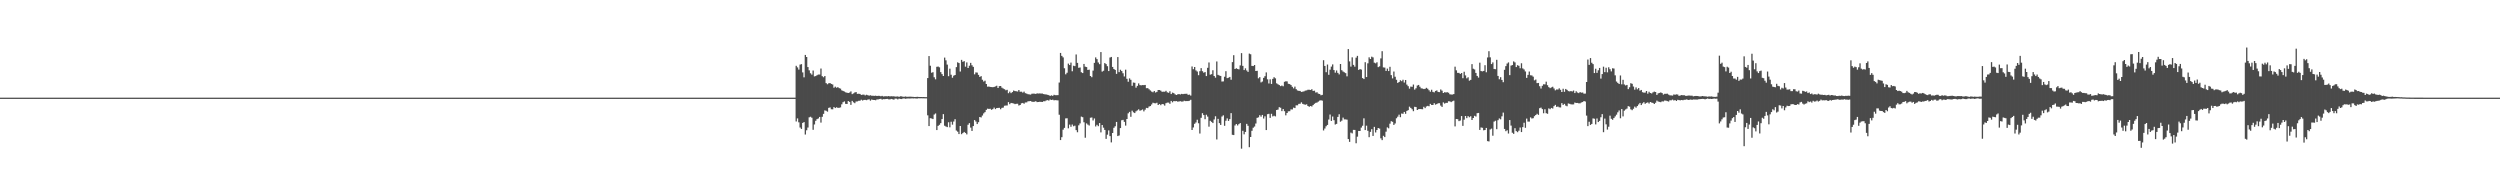 <?xml version="1.0" encoding="UTF-8"?>
<svg xmlns="http://www.w3.org/2000/svg" width="1920" height="150">
  <path d="M0 75.000h1v1.000H0zM1 75.000h1v1.000H1zM2 75.000h1v1.000H2zM3 74.999h1v1.000H3zM4 74.999h1v1.000H4zM5 74.999h1v1.000H5zM6 74.999h1v1.000H6zM7 74.999h1v1.000H7zM8 74.999h1v1.000H8zM9 74.999h1v1.000H9zM10 74.999h1v1.000H10zM11 74.999h1v1.000H11zM12 74.999h1v1.000H12zM13 74.999h1v1.000H13zM14 74.999h1v1.000H14zM15 74.999h1v1.000H15zM16 74.999h1v1.000H16zM17 74.999h1v1.000H17zM18 74.999h1v1.000H18zM19 74.999h1v1.000H19zM20 74.999h1v1.000H20zM21 74.999h1v1.000H21zM22 74.999h1v1.000H22zM23 74.999h1v1.000H23zM24 74.999h1v1.000H24zM25 74.999h1v1.000H25zM26 74.999h1v1.000H26zM27 74.999h1v1.000H27zM28 74.999h1v1.000H28zM29 74.999h1v1.000H29zM30 74.999h1v1.000H30zM31 74.999h1v1.000H31zM32 74.999h1v1.000H32zM33 74.999h1v1.000H33zM34 74.999h1v1.000H34zM35 74.999h1v1.000H35zM36 75.000h1v1.000H36zM37 75.000h1v1.000H37zM38 75.000h1v1.000H38zM39 74.999h1v1.000H39zM40 74.999h1v1.000H40zM41 74.999h1v1.000H41zM42 74.999h1v1.000H42zM43 74.999h1v1.000H43zM44 75.000h1v1.000H44zM45 75.000h1v1.000H45zM46 75.000h1v1.000H46zM47 75.000h1v1.000H47zM48 74.999h1v1.000H48zM49 75.000h1v1.000H49zM50 75.000h1v1.000H50zM51 74.999h1v1.000H51zM52 74.999h1v1.000H52zM53 75.000h1v1.000H53zM54 75.000h1v1.000H54zM55 74.999h1v1.000H55zM56 75.000h1v1.000H56zM57 75.000h1v1.000H57zM58 74.999h1v1.000H58zM59 75.000h1v1.000H59zM60 75.000h1v1.000H60zM61 75.000h1v1.000H61zM62 75.000h1v1.000H62zM63 75.000h1v1.000H63zM64 75.000h1v1.000H64zM65 75.000h1v1.000H65zM66 75.000h1v1.000H66zM67 75.000h1v1.000H67zM68 75.000h1v1.000H68zM69 75.000h1v1.000H69zM70 75.000h1v1.000H70zM71 75.000h1v1.000H71zM72 75.000h1v1.000H72zM73 75.000h1v1.000H73zM74 75.000h1v1.000H74zM75 75.000h1v1.000H75zM76 75.000h1v1.000H76zM77 75.000h1v1.000H77zM78 75.000h1v1.000H78zM79 75.000h1v1.000H79zM80 75.000h1v1.000H80zM81 75.000h1v1.000H81zM82 75.000h1v1.000H82zM83 75.000h1v1.000H83zM84 75.000h1v1.000H84zM85 75.000h1v1.000H85zM86 75.000h1v1.000H86zM87 75.000h1v1.000H87zM88 75.000h1v1.000H88zM89 75.000h1v1.000H89zM90 75.000h1v1.000H90zM91 75.000h1v1.000H91zM92 75.000h1v1.000H92zM93 75.000h1v1.000H93zM94 75.000h1v1.000H94zM95 75.000h1v1.000H95zM96 75.000h1v1.000H96zM97 75.000h1v1.000H97zM98 75.000h1v1.000H98zM99 75.000h1v1.000H99zM100 75.000h1v1.000H100zM101 75.000h1v1.000H101zM102 75.000h1v1.000H102zM103 75.000h1v1.000H103zM104 75.000h1v1.000H104zM105 75.000h1v1.000H105zM106 75.000h1v1.000H106zM107 75.000h1v1.000H107zM108 75.000h1v1.000H108zM109 75.000h1v1.000H109zM110 75.000h1v1.000H110zM111 75.000h1v1.000H111zM112 75.000h1v1.000H112zM113 75.000h1v1.000H113zM114 75.000h1v1.000H114zM115 75.000h1v1.000H115zM116 75.000h1v1.000H116zM117 75.000h1v1.000H117zM118 75.000h1v1.000H118zM119 75.000h1v1.000H119zM120 75.000h1v1.000H120zM121 75.000h1v1.000H121zM122 75.000h1v1.000H122zM123 75.000h1v1.000H123zM124 75.000h1v1.000H124zM125 75.000h1v1.000H125zM126 75.000h1v1.000H126zM127 75.000h1v1.000H127zM128 75.000h1v1.000H128zM129 75.000h1v1.000H129zM130 75.000h1v1.000H130zM131 75.000h1v1.000H131zM132 75.000h1v1.000H132zM133 75.000h1v1.000H133zM134 75.000h1v1.000H134zM135 75.000h1v1.000H135zM136 75.000h1v1.000H136zM137 75.000h1v1.000H137zM138 75.000h1v1.000H138zM139 75.000h1v1.000H139zM140 75.000h1v1.000H140zM141 75.000h1v1.000H141zM142 75.000h1v1.000H142zM143 75.000h1v1.000H143zM144 75.000h1v1.000H144zM145 75.000h1v1.000H145zM146 75.000h1v1.000H146zM147 75.000h1v1.000H147zM148 75.000h1v1.000H148zM149 75.000h1v1.000H149zM150 75.000h1v1.000H150zM151 75.000h1v1.000H151zM152 75.000h1v1.000H152zM153 75.000h1v1.000H153zM154 75.000h1v1.000H154zM155 75.000h1v1.000H155zM156 75.000h1v1.000H156zM157 75.000h1v1.000H157zM158 75.000h1v1.000H158zM159 75.000h1v1.000H159zM160 75.000h1v1.000H160zM161 75.000h1v1.000H161zM162 75.000h1v1.000H162zM163 75.000h1v1.000H163zM164 75.000h1v1.000H164zM165 75.000h1v1.000H165zM166 75.000h1v1.000H166zM167 75.000h1v1.000H167zM168 75.000h1v1.000H168zM169 75.000h1v1.000H169zM170 75.000h1v1.000H170zM171 75.000h1v1.000H171zM172 75.000h1v1.000H172zM173 75.000h1v1.000H173zM174 75.000h1v1.000H174zM175 75.000h1v1.000H175zM176 75.000h1v1.000H176zM177 75.000h1v1.000H177zM178 75.000h1v1.000H178zM179 75.000h1v1.000H179zM180 75.000h1v1.000H180zM181 75.000h1v1.000H181zM182 75.000h1v1.000H182zM183 75.000h1v1.000H183zM184 75.000h1v1.000H184zM185 75.000h1v1.000H185zM186 75.000h1v1.000H186zM187 75.000h1v1.000H187zM188 75.000h1v1.000H188zM189 75.000h1v1.000H189zM190 75.000h1v1.000H190zM191 75.000h1v1.000H191zM192 75.000h1v1.000H192zM193 75.000h1v1.000H193zM194 75.000h1v1.000H194zM195 75.000h1v1.000H195zM196 75.000h1v1.000H196zM197 75.000h1v1.000H197zM198 75.000h1v1.000H198zM199 75.000h1v1.000H199zM200 75.000h1v1.000H200zM201 75.000h1v1.000H201zM202 75.000h1v1.000H202zM203 75.000h1v1.000H203zM204 75.000h1v1.000H204zM205 75.000h1v1.000H205zM206 75.000h1v1.000H206zM207 75.000h1v1.000H207zM208 75.000h1v1.000H208zM209 75.000h1v1.000H209zM210 75.000h1v1.000H210zM211 75.000h1v1.000H211zM212 75.000h1v1.000H212zM213 75.000h1v1.000H213zM214 75.000h1v1.000H214zM215 75.000h1v1.000H215zM216 75.000h1v1.000H216zM217 75.000h1v1.000H217zM218 75.000h1v1.000H218zM219 75.000h1v1.000H219zM220 75.000h1v1.000H220zM221 75.000h1v1.000H221zM222 75.000h1v1.000H222zM223 75.000h1v1.000H223zM224 75.000h1v1.000H224zM225 75.000h1v1.000H225zM226 75.000h1v1.000H226zM227 75.000h1v1.000H227zM228 75.000h1v1.000H228zM229 75.000h1v1.000H229zM230 75.000h1v1.000H230zM231 75.000h1v1.000H231zM232 75.000h1v1.000H232zM233 75.000h1v1.000H233zM234 75.000h1v1.000H234zM235 75.000h1v1.000H235zM236 75.000h1v1.000H236zM237 75.000h1v1.000H237zM238 75.000h1v1.000H238zM239 75.000h1v1.000H239zM240 75.000h1v1.000H240zM241 75.000h1v1.000H241zM242 75.000h1v1.000H242zM243 75.000h1v1.000H243zM244 75.000h1v1.000H244zM245 75.000h1v1.000H245zM246 75.000h1v1.000H246zM247 75.000h1v1.000H247zM248 75.000h1v1.000H248zM249 75.000h1v1.000H249zM250 75.000h1v1.000H250zM251 75.000h1v1.000H251zM252 75.000h1v1.000H252zM253 75.000h1v1.000H253zM254 75.000h1v1.000H254zM255 75.000h1v1.000H255zM256 75.000h1v1.000H256zM257 75.000h1v1.000H257zM258 75.000h1v1.000H258zM259 75.000h1v1.000H259zM260 75.000h1v1.000H260zM261 75.000h1v1.000H261zM262 75.000h1v1.000H262zM263 75.000h1v1.000H263zM264 75.000h1v1.000H264zM265 75.000h1v1.000H265zM266 75.000h1v1.000H266zM267 75.000h1v1.000H267zM268 75.000h1v1.000H268zM269 75.000h1v1.000H269zM270 75.000h1v1.000H270zM271 75.000h1v1.000H271zM272 75.000h1v1.000H272zM273 75.000h1v1.000H273zM274 75.000h1v1.000H274zM275 75.000h1v1.000H275zM276 75.000h1v1.000H276zM277 75.000h1v1.000H277zM278 75.000h1v1.000H278zM279 75.000h1v1.000H279zM280 75.000h1v1.000H280zM281 75.000h1v1.000H281zM282 75.000h1v1.000H282zM283 75.000h1v1.000H283zM284 75.000h1v1.000H284zM285 75.000h1v1.000H285zM286 75.000h1v1.000H286zM287 75.000h1v1.000H287zM288 75.000h1v1.000H288zM289 75.000h1v1.000H289zM290 75.000h1v1.000H290zM291 75.000h1v1.000H291zM292 75.000h1v1.000H292zM293 75.000h1v1.000H293zM294 75.000h1v1.000H294zM295 75.000h1v1.000H295zM296 75.000h1v1.000H296zM297 75.000h1v1.000H297zM298 75.000h1v1.000H298zM299 75.000h1v1.000H299zM300 75.000h1v1.000H300zM301 75.000h1v1.000H301zM302 75.000h1v1.000H302zM303 75.000h1v1.000H303zM304 75.000h1v1.000H304zM305 75.000h1v1.000H305zM306 75.000h1v1.000H306zM307 75.000h1v1.000H307zM308 75.000h1v1.000H308zM309 75.000h1v1.000H309zM310 75.000h1v1.000H310zM311 75.000h1v1.000H311zM312 75.000h1v1.000H312zM313 75.000h1v1.000H313zM314 75.000h1v1.000H314zM315 75.000h1v1.000H315zM316 75.000h1v1.000H316zM317 75.000h1v1.000H317zM318 75.000h1v1.000H318zM319 75.000h1v1.000H319zM320 75.000h1v1.000H320zM321 75.000h1v1.000H321zM322 75.000h1v1.000H322zM323 75.000h1v1.000H323zM324 75.000h1v1.000H324zM325 75.000h1v1.000H325zM326 75.000h1v1.000H326zM327 75.000h1v1.000H327zM328 75.000h1v1.000H328zM329 75.000h1v1.000H329zM330 75.000h1v1.000H330zM331 75.000h1v1.000H331zM332 75.000h1v1.000H332zM333 75.000h1v1.000H333zM334 75.000h1v1.000H334zM335 75.000h1v1.000H335zM336 75.000h1v1.000H336zM337 75.000h1v1.000H337zM338 75.000h1v1.000H338zM339 75.000h1v1.000H339zM340 75.000h1v1.000H340zM341 75.000h1v1.000H341zM342 75.000h1v1.000H342zM343 75.000h1v1.000H343zM344 75.000h1v1.000H344zM345 75.000h1v1.000H345zM346 75.000h1v1.000H346zM347 75.000h1v1.000H347zM348 75.000h1v1.000H348zM349 75.000h1v1.000H349zM350 75.000h1v1.000H350zM351 75.000h1v1.000H351zM352 75.000h1v1.000H352zM353 75.000h1v1.000H353zM354 75.000h1v1.000H354zM355 75.000h1v1.000H355zM356 75.000h1v1.000H356zM357 75.000h1v1.000H357zM358 75.000h1v1.000H358zM359 75.000h1v1.000H359zM360 75.000h1v1.000H360zM361 75.000h1v1.000H361zM362 75.000h1v1.000H362zM363 75.000h1v1.000H363zM364 75.000h1v1.000H364zM365 75.000h1v1.000H365zM366 75.000h1v1.000H366zM367 75.000h1v1.000H367zM368 75.000h1v1.000H368zM369 75.000h1v1.000H369zM370 75.000h1v1.000H370zM371 75.000h1v1.000H371zM372 75.000h1v1.000H372zM373 75.000h1v1.000H373zM374 75.000h1v1.000H374zM375 75.000h1v1.000H375zM376 75.000h1v1.000H376zM377 75.000h1v1.000H377zM378 75.000h1v1.000H378zM379 75.000h1v1.000H379zM380 75.000h1v1.000H380zM381 75.000h1v1.000H381zM382 75.000h1v1.000H382zM383 75.000h1v1.000H383zM384 75.000h1v1.000H384zM385 75.000h1v1.000H385zM386 75.000h1v1.000H386zM387 75.000h1v1.000H387zM388 75.000h1v1.000H388zM389 75.000h1v1.000H389zM390 75.000h1v1.000H390zM391 75.000h1v1.000H391zM392 75.000h1v1.000H392zM393 75.000h1v1.000H393zM394 75.000h1v1.000H394zM395 75.000h1v1.000H395zM396 75.000h1v1.000H396zM397 75.000h1v1.000H397zM398 75.000h1v1.000H398zM399 75.000h1v1.000H399zM400 75.000h1v1.000H400zM401 75.000h1v1.000H401zM402 75.000h1v1.000H402zM403 75.000h1v1.000H403zM404 75.000h1v1.000H404zM405 75.000h1v1.000H405zM406 75.000h1v1.000H406zM407 75.000h1v1.000H407zM408 75.000h1v1.000H408zM409 75.000h1v1.000H409zM410 75.000h1v1.000H410zM411 75.000h1v1.000H411zM412 75.000h1v1.000H412zM413 75.000h1v1.000H413zM414 75.000h1v1.000H414zM415 75.000h1v1.000H415zM416 75.000h1v1.000H416zM417 75.000h1v1.000H417zM418 75.000h1v1.000H418zM419 75.000h1v1.000H419zM420 75.000h1v1.000H420zM421 75.000h1v1.000H421zM422 75.000h1v1.000H422zM423 75.000h1v1.000H423zM424 75.000h1v1.000H424zM425 75.000h1v1.000H425zM426 75.000h1v1.000H426zM427 75.000h1v1.000H427zM428 75.000h1v1.000H428zM429 75.000h1v1.000H429zM430 75.000h1v1.000H430zM431 75.000h1v1.000H431zM432 75.000h1v1.000H432zM433 75.000h1v1.000H433zM434 75.000h1v1.000H434zM435 75.000h1v1.000H435zM436 75.000h1v1.000H436zM437 75.000h1v1.000H437zM438 75.000h1v1.000H438zM439 75.000h1v1.000H439zM440 75.000h1v1.000H440zM441 75.000h1v1.000H441zM442 75.000h1v1.000H442zM443 75.000h1v1.000H443zM444 75.000h1v1.000H444zM445 75.000h1v1.000H445zM446 75.000h1v1.000H446zM447 75.000h1v1.000H447zM448 75.000h1v1.000H448zM449 75.000h1v1.000H449zM450 75.000h1v1.000H450zM451 75.000h1v1.000H451zM452 75.000h1v1.000H452zM453 75.000h1v1.000H453zM454 75.000h1v1.000H454zM455 75.000h1v1.000H455zM456 75.000h1v1.000H456zM457 75.000h1v1.000H457zM458 75.000h1v1.000H458zM459 75.000h1v1.000H459zM460 75.000h1v1.000H460zM461 75.000h1v1.000H461zM462 75.000h1v1.000H462zM463 75.000h1v1.000H463zM464 75.000h1v1.000H464zM465 75.000h1v1.000H465zM466 75.000h1v1.000H466zM467 75.000h1v1.000H467zM468 75.000h1v1.000H468zM469 75.000h1v1.000H469zM470 75.000h1v1.000H470zM471 75.000h1v1.000H471zM472 75.000h1v1.000H472zM473 75.000h1v1.000H473zM474 75.000h1v1.000H474zM475 75.000h1v1.000H475zM476 75.000h1v1.000H476zM477 75.000h1v1.000H477zM478 75.000h1v1.000H478zM479 75.000h1v1.000H479zM480 75.000h1v1.000H480zM481 75.000h1v1.000H481zM482 75.000h1v1.000H482zM483 75.000h1v1.000H483zM484 75.000h1v1.000H484zM485 75.000h1v1.000H485zM486 75.000h1v1.000H486zM487 75.000h1v1.000H487zM488 75.000h1v1.000H488zM489 75.000h1v1.000H489zM490 75.000h1v1.000H490zM491 75.000h1v1.000H491zM492 75.000h1v1.000H492zM493 75.000h1v1.000H493zM494 75.000h1v1.000H494zM495 75.000h1v1.000H495zM496 75.000h1v1.000H496zM497 75.000h1v1.000H497zM498 75.000h1v1.000H498zM499 75.000h1v1.000H499zM500 75.000h1v1.000H500zM501 75.000h1v1.000H501zM502 75.000h1v1.000H502zM503 75.000h1v1.000H503zM504 75.000h1v1.000H504zM505 75.000h1v1.000H505zM506 75.000h1v1.000H506zM507 75.000h1v1.000H507zM508 75.000h1v1.000H508zM509 75.000h1v1.000H509zM510 75.000h1v1.000H510zM511 75.000h1v1.000H511zM512 75.000h1v1.000H512zM513 75.000h1v1.000H513zM514 75.000h1v1.000H514zM515 75.000h1v1.000H515zM516 75.000h1v1.000H516zM517 75.000h1v1.000H517zM518 75.000h1v1.000H518zM519 75.000h1v1.000H519zM520 75.000h1v1.000H520zM521 75.000h1v1.000H521zM522 75.000h1v1.000H522zM523 75.000h1v1.000H523zM524 75.000h1v1.000H524zM525 75.000h1v1.000H525zM526 75.000h1v1.000H526zM527 75.000h1v1.000H527zM528 75.000h1v1.000H528zM529 75.000h1v1.000H529zM530 75.000h1v1.000H530zM531 75.000h1v1.000H531zM532 75.000h1v1.000H532zM533 75.000h1v1.000H533zM534 75.000h1v1.000H534zM535 75.000h1v1.000H535zM536 75.000h1v1.000H536zM537 75.000h1v1.000H537zM538 75.000h1v1.000H538zM539 75.000h1v1.000H539zM540 75.000h1v1.000H540zM541 75.000h1v1.000H541zM542 75.000h1v1.000H542zM543 75.000h1v1.000H543zM544 75.000h1v1.000H544zM545 75.000h1v1.000H545zM546 75.000h1v1.000H546zM547 75.000h1v1.000H547zM548 75.000h1v1.000H548zM549 75.000h1v1.000H549zM550 75.000h1v1.000H550zM551 75.000h1v1.000H551zM552 75.000h1v1.000H552zM553 75.000h1v1.000H553zM554 75.000h1v1.000H554zM555 75.000h1v1.000H555zM556 75.000h1v1.000H556zM557 75.000h1v1.000H557zM558 75.000h1v1.000H558zM559 75.000h1v1.000H559zM560 75.000h1v1.000H560zM561 75.000h1v1.000H561zM562 75.000h1v1.000H562zM563 75.000h1v1.000H563zM564 75.000h1v1.000H564zM565 75.000h1v1.000H565zM566 75.000h1v1.000H566zM567 75.000h1v1.000H567zM568 75.000h1v1.000H568zM569 75.000h1v1.000H569zM570 75.000h1v1.000H570zM571 75.000h1v1.000H571zM572 75.000h1v1.000H572zM573 75.000h1v1.000H573zM574 75.000h1v1.000H574zM575 75.000h1v1.000H575zM576 75.000h1v1.000H576zM577 75.000h1v1.000H577zM578 75.000h1v1.000H578zM579 75.000h1v1.000H579zM580 75.000h1v1.000H580zM581 75.000h1v1.000H581zM582 75.000h1v1.000H582zM583 75.000h1v1.000H583zM584 75.000h1v1.000H584zM585 75.000h1v1.000H585zM586 75.000h1v1.000H586zM587 75.000h1v1.000H587zM588 75.000h1v1.000H588zM589 75.000h1v1.000H589zM590 75.000h1v1.000H590zM591 75.000h1v1.000H591zM592 75.000h1v1.000H592zM593 75.000h1v1.000H593zM594 75.000h1v1.000H594zM595 75.000h1v1.000H595zM596 75.000h1v1.000H596zM597 75.000h1v1.000H597zM598 75.000h1v1.000H598zM599 75.000h1v1.000H599zM600 75.000h1v1.000H600zM601 75.000h1v1.000H601zM602 75.000h1v1.000H602zM603 75.000h1v1.000H603zM604 75.000h1v1.000H604zM605 75.000h1v1.000H605zM606 75.000h1v1.000H606zM607 75.000h1v1.000H607zM608 75.000h1v1.000H608zM609 75.000h1v1.000H609zM610 75.000h1v1.000H610zM611 50.541h1v42.719H611zM612 51.779h1v39.126H612zM613 53.468h1v40.506H613zM614 49.610h1v48.349H614zM615 49.243h1v49.760H615zM616 55.593h1v38.834H616zM617 59.410h1v34.342H617zM618 42.191h1v61.155H618zM619 43.793h1v56.230H619zM620 51.529h1v46.437H620zM621 53.990h1v36.096H621zM622 56.281h1v33.354H622zM623 57.309h1v33.089H623zM624 54.163h1v45.533H624zM625 58.695h1v36.874H625zM626 58.413h1v34.356H626zM627 57.753h1v33.739H627zM628 57.257h1v33.706H628zM629 57.221h1v32.562H629zM630 52.638h1v41.529H630zM631 58.536h1v31.155H631zM632 59.335h1v28.136H632zM633 58.363h1v26.414H633zM634 63.864h1v21.214H634zM635 64.704h1v21.081H635zM636 63.948h1v18.912H636zM637 63.783h1v18.688H637zM638 64.464h1v19.447H638zM639 64.870h1v19.073H639zM640 67.364h1v14.838H640zM641 66.566h1v16.410H641zM642 67.394h1v15.004H642zM643 66.907h1v15.927H643zM644 67.688h1v15.083H644zM645 68.033h1v14.424H645zM646 69.395h1v10.714H646zM647 69.834h1v8.653H647zM648 70.308h1v7.545H648zM649 70.891h1v8.886H649zM650 71.220h1v8.640H650zM651 71.433h1v6.168H651zM652 71.077h1v7.168H652zM653 70.191h1v10.371H653zM654 72.301h1v5.160H654zM655 71.750h1v6.865H655zM656 70.999h1v8.251H656zM657 70.695h1v7.289H657zM658 72.086h1v5.812H658zM659 71.978h1v5.459H659zM660 72.160h1v5.219H660zM661 72.915h1v3.695H661zM662 72.681h1v4.547H662zM663 72.660h1v4.092H663zM664 73.265h1v3.442H664zM665 72.746h1v4.195H665zM666 73.136h1v3.350H666zM667 73.462h1v2.849H667zM668 73.144h1v4.152H668zM669 73.529h1v2.917H669zM670 73.526h1v3.215H670zM671 73.623h1v3.194H671zM672 73.482h1v3.502H672zM673 73.724h1v2.670H673zM674 73.554h1v2.763H674zM675 73.609h1v2.496H675zM676 73.921h1v1.982H676zM677 73.645h1v2.858H677zM678 74.067h1v2.089H678zM679 73.939h1v2.270H679zM680 73.905h1v2.144H680zM681 73.964h1v1.981H681zM682 73.760h1v2.543H682zM683 74.016h1v2.305H683zM684 73.902h1v2.079H684zM685 73.987h1v2.272H685zM686 73.954h1v2.615H686zM687 74.181h1v1.543H687zM688 74.115h1v1.665H688zM689 74.045h1v2.296H689zM690 74.404h1v1.334H690zM691 73.957h1v2.047H691zM692 74.008h1v2.068H692zM693 74.272h1v1.363H693zM694 74.293h1v1.329H694zM695 74.065h1v1.819H695zM696 74.368h1v1.288H696zM697 74.269h1v1.363H697zM698 74.233h1v1.458H698zM699 74.265h1v1.332H699zM700 74.327h1v1.206H700zM701 74.400h1v1.235H701zM702 74.477h1v1.030H702zM703 74.440h1v1.228H703zM704 74.326h1v1.355H704zM705 74.463h1v1.000H705zM706 74.485h1v1.014H706zM707 74.487h1v1.000H707zM708 74.524h1v1.000H708zM709 74.507h1v1.000H709zM710 74.575h1v1.000H710zM711 74.590h1v1.000H711zM712 59.979h1v28.580H712zM713 43.059h1v53.770H713zM714 50.470h1v40.295H714zM715 55.874h1v35.125H715zM716 55.437h1v35.986H716zM717 59.324h1v28.653H717zM718 60.934h1v26.203H718zM719 51.307h1v48.581H719zM720 51.087h1v45.566H720zM721 51.701h1v44.166H721zM722 55.404h1v39.176H722zM723 56.935h1v34.521H723zM724 58.380h1v29.298H724zM725 44.247h1v52.332H725zM726 46.328h1v50.866H726zM727 49.604h1v48.052H727zM728 58.546h1v35.352H728zM729 52.727h1v45.083H729zM730 57.377h1v36.106H730zM731 59.695h1v36.052H731zM732 58.131h1v35.202H732zM733 57.577h1v33.963H733zM734 51.537h1v48.689H734zM735 47.880h1v53.256H735zM736 48.435h1v54.507H736zM737 54.958h1v41.835H737zM738 45.972h1v57.076H738zM739 47.440h1v54.738H739zM740 46.945h1v54.382H740zM741 51.215h1v50.878H741zM742 47.942h1v55.276H742zM743 52.217h1v43.581H743zM744 50.459h1v44.131H744zM745 48.279h1v49.731H745zM746 50.129h1v50.422H746zM747 51.360h1v45.476H747zM748 57.106h1v35.081H748zM749 55.587h1v37.765H749zM750 55.761h1v39.526H750zM751 57.481h1v36.391H751zM752 59.095h1v30.782H752zM753 58.470h1v31.718H753zM754 61.249h1v27.485H754zM755 62.598h1v24.511H755zM756 61.946h1v24.147H756zM757 64.490h1v19.902H757zM758 66.561h1v16.911H758zM759 66.455h1v17.206H759zM760 66.746h1v16.762H760zM761 66.884h1v17.425H761zM762 66.962h1v16.861H762zM763 66.761h1v15.900H763zM764 66.358h1v17.438H764zM765 65.860h1v17.153H765zM766 67.562h1v15.327H766zM767 66.174h1v16.600H767zM768 66.026h1v17.899H768zM769 67.338h1v15.518H769zM770 68.010h1v14.605H770zM771 68.530h1v12.699H771zM772 69.321h1v11.704H772zM773 68.966h1v12.025H773zM774 71.580h1v6.875H774zM775 70.369h1v9.638H775zM776 71.525h1v7.509H776zM777 70.696h1v8.539H777zM778 69.513h1v9.936H778zM779 69.949h1v10.024H779zM780 70.081h1v9.618H780zM781 70.309h1v9.376H781zM782 69.107h1v11.923H782zM783 70.437h1v10.196H783zM784 70.409h1v8.935H784zM785 71.108h1v7.928H785zM786 70.374h1v9.273H786zM787 71.595h1v7.101H787zM788 71.863h1v6.769H788zM789 72.326h1v5.500H789zM790 72.504h1v5.216H790zM791 72.652h1v4.900H791zM792 71.981h1v6.149H792zM793 71.907h1v6.350H793zM794 71.954h1v6.191H794zM795 72.119h1v5.619H795zM796 71.681h1v6.739H796zM797 71.855h1v6.495H797zM798 71.745h1v6.417H798zM799 71.815h1v6.414H799zM800 71.853h1v6.462H800zM801 72.226h1v5.548H801zM802 72.447h1v5.348H802zM803 72.569h1v4.577H803zM804 72.825h1v4.068H804zM805 73.060h1v4.204H805zM806 73.673h1v2.700H806zM807 73.238h1v3.539H807zM808 73.622h1v2.906H808zM809 72.827h1v4.242H809zM810 73.118h1v3.760H810zM811 73.099h1v3.912H811zM812 73.046h1v4.039H812zM813 63.361h1v24.752H813zM814 40.672h1v66.896H814zM815 42.915h1v62.451H815zM816 44.093h1v55.502H816zM817 52.427h1v45.780H817zM818 57.063h1v33.848H818zM819 55.853h1v34.963H819zM820 48.849h1v49.703H820zM821 49.966h1v45.749H821zM822 48.096h1v49.278H822zM823 54.734h1v40.896H823zM824 50.508h1v46.468H824zM825 50.814h1v45.723H825zM826 41.832h1v58.093H826zM827 48.281h1v53.298H827zM828 52.078h1v44.167H828zM829 51.800h1v42.952H829zM830 55.515h1v34.017H830zM831 56.136h1v33.870H831zM832 49.090h1v44.823H832zM833 51.202h1v54.564H833zM834 51.484h1v43.288H834zM835 53.688h1v41.986H835zM836 53.498h1v42.923H836zM837 58.363h1v32.036H837zM838 59.271h1v30.922H838zM839 54.204h1v38.335H839zM840 48.295h1v42.688H840zM841 44.094h1v53.013H841zM842 45.421h1v50.419H842zM843 47.991h1v48.954H843zM844 49.294h1v45.203H844zM845 39.982h1v61.680H845zM846 54.982h1v41.044H846zM847 54.314h1v43.738H847zM848 48.425h1v51.382H848zM849 49.236h1v57.422H849zM850 50.857h1v52.592H850zM851 54.572h1v45.574H851zM852 44.176h1v60.355H852zM853 43.701h1v65.647H853zM854 51.429h1v50.725H854zM855 52.974h1v45.198H855zM856 53.718h1v43.247H856zM857 56.707h1v36.914H857zM858 43.841h1v60.637H858zM859 55.380h1v48.648H859zM860 53.559h1v44.780H860zM861 54.565h1v37.788H861zM862 56.290h1v35.778H862zM863 58.701h1v34.917H863zM864 53.492h1v42.988H864zM865 60.514h1v30.856H865zM866 62.795h1v24.223H866zM867 60.186h1v25.726H867zM868 61.289h1v28.422H868zM869 65.902h1v19.099H869zM870 63.383h1v22.900H870zM871 63.580h1v23.238H871zM872 67.341h1v18.184H872zM873 65.939h1v18.847H873zM874 64.061h1v19.891H874zM875 65.376h1v19.655H875zM876 65.550h1v19.073H876zM877 65.315h1v18.735H877zM878 65.401h1v20.144H878zM879 65.206h1v19.032H879zM880 67.739h1v15.108H880zM881 67.676h1v15.385H881zM882 68.560h1v13.279H882zM883 69.470h1v12.005H883zM884 70.352h1v9.863H884zM885 70.879h1v8.017H885zM886 69.893h1v9.347H886zM887 71.048h1v8.295H887zM888 70.566h1v8.315H888zM889 69.095h1v11.541H889zM890 69.115h1v10.831H890zM891 69.615h1v11.188H891zM892 70.489h1v9.400H892zM893 70.408h1v9.654H893zM894 70.455h1v10.647H894zM895 69.740h1v9.507H895zM896 70.934h1v7.873H896zM897 71.248h1v7.551H897zM898 70.105h1v9.624H898zM899 72.266h1v5.262H899zM900 71.112h1v7.501H900zM901 71.517h1v6.091H901zM902 72.424h1v5.348H902zM903 72.943h1v4.668H903zM904 72.458h1v5.647H904zM905 72.220h1v5.721H905zM906 72.562h1v5.146H906zM907 72.111h1v5.940H907zM908 72.316h1v5.669H908zM909 72.076h1v5.293H909zM910 72.044h1v5.641H910zM911 72.007h1v5.597H911zM912 72.868h1v4.772H912zM913 72.644h1v4.720H913zM914 73.427h1v3.227H914zM915 51.023h1v48.818H915zM916 53.153h1v44.748H916zM917 51.448h1v43.610H917zM918 54.055h1v40.018H918zM919 54.913h1v37.068H919zM920 57.770h1v36.899H920zM921 54.663h1v47.888H921zM922 52.349h1v38.117H922zM923 54.660h1v32.298H923zM924 55.833h1v32.532H924zM925 55.334h1v36.208H925zM926 58.403h1v29.700H926zM927 52.094h1v37.459H927zM928 47.957h1v49.318H928zM929 57.337h1v35.440H929zM930 57.001h1v36.591H930zM931 53.952h1v40.567H931zM932 58.350h1v33.402H932zM933 59.649h1v29.622H933zM934 47.180h1v59.937H934zM935 57.500h1v33.764H935zM936 57.986h1v36.604H936zM937 58.309h1v37.640H937zM938 62.623h1v26.869H938zM939 62.529h1v26.041H939zM940 58.908h1v37.689H940zM941 54.660h1v38.053H941zM942 59.996h1v30.940H942zM943 59.702h1v33.158H943zM944 59.091h1v32.422H944zM945 61.253h1v25.648H945zM946 47.697h1v55.827H946zM947 42.379h1v61.335H947zM948 53.011h1v43.349H948zM949 52.405h1v42.829H949zM950 52.928h1v43.413H950zM951 53.316h1v42.005H951zM952 50.238h1v44.286H952zM953 40.790h1v73.390H953zM954 50.591h1v49.848H954zM955 53.829h1v49.347H955zM956 52.497h1v48.809H956zM957 54.131h1v40.979H957zM958 55.215h1v41.408H958zM959 41.147h1v71.917H959zM960 41.687h1v63.548H960zM961 50.596h1v49.871H961zM962 50.741h1v47.334H962zM963 49.901h1v47.282H963zM964 54.552h1v40.301H964zM965 54.383h1v36.152H965zM966 60.181h1v29.939H966zM967 59.238h1v29.256H967zM968 63.268h1v26.349H968zM969 62.623h1v25.655H969zM970 59.801h1v31.231H970zM971 58.523h1v30.818H971zM972 55.606h1v44.302H972zM973 60.926h1v26.786H973zM974 64.079h1v23.298H974zM975 60.903h1v29.644H975zM976 64.448h1v22.957H976zM977 60.580h1v28.812H977zM978 59.297h1v29.565H978zM979 60.137h1v29.236H979zM980 63.998h1v20.495H980zM981 64.725h1v19.434H981zM982 65.354h1v16.979H982zM983 66.163h1v16.594H983zM984 65.709h1v19.630H984zM985 66.239h1v17.503H985zM986 62.814h1v22.575H986zM987 62.395h1v26.166H987zM988 62.495h1v24.313H988zM989 64.347h1v21.168H989zM990 64.549h1v20.864H990zM991 65.334h1v18.707H991zM992 66.645h1v17.420H992zM993 67.884h1v14.763H993zM994 66.532h1v16.472H994zM995 68.509h1v12.403H995zM996 69.467h1v11.412H996zM997 69.798h1v9.978H997zM998 69.855h1v9.820H998zM999 70.590h1v8.003H999zM1000 70.392h1v9.364H1000zM1001 70.126h1v10.066H1001zM1002 69.567h1v10.888H1002zM1003 69.440h1v10.698H1003zM1004 68.906h1v12.492H1004zM1005 68.911h1v13.102H1005zM1006 69.120h1v12.269H1006zM1007 68.483h1v13.316H1007zM1008 69.829h1v10.855H1008zM1009 69.655h1v10.085H1009zM1010 71.074h1v7.926H1010zM1011 70.871h1v7.850H1011zM1012 71.922h1v6.109H1012zM1013 72.210h1v5.056H1013zM1014 73.184h1v3.823H1014zM1015 72.864h1v4.427H1015zM1016 46.231h1v53.956H1016zM1017 50.627h1v48.097H1017zM1018 55.454h1v41.536H1018zM1019 49.541h1v46.409H1019zM1020 57.455h1v34.334H1020zM1021 53.486h1v34.496H1021zM1022 51.172h1v41.698H1022zM1023 49.463h1v40.060H1023zM1024 53.808h1v38.530H1024zM1025 55.825h1v39.833H1025zM1026 54.096h1v41.035H1026zM1027 55.948h1v33.842H1027zM1028 57.132h1v30.647H1028zM1029 49.175h1v44.321H1029zM1030 53.934h1v38.733H1030zM1031 54.924h1v35.406H1031zM1032 55.560h1v36.138H1032zM1033 56.145h1v35.555H1033zM1034 58.627h1v33.275H1034zM1035 37.687h1v69.119H1035zM1036 47.172h1v61.782H1036zM1037 51.137h1v50.702H1037zM1038 44.029h1v58.423H1038zM1039 49.813h1v49.910H1039zM1040 51.180h1v48.616H1040zM1041 44.299h1v65.722H1041zM1042 42.921h1v62.059H1042zM1043 53.703h1v46.834H1043zM1044 53.062h1v47.521H1044zM1045 53.470h1v44.529H1045zM1046 59.941h1v36.603H1046zM1047 60.705h1v30.162H1047zM1048 47.755h1v52.124H1048zM1049 59.184h1v37.310H1049zM1050 48.636h1v51.828H1050zM1051 44.021h1v61.351H1051zM1052 45.296h1v55.984H1052zM1053 43.532h1v55.685H1053zM1054 44.077h1v60.337H1054zM1055 48.112h1v49.327H1055zM1056 48.631h1v53.095H1056zM1057 47.811h1v52.034H1057zM1058 51.560h1v46.737H1058zM1059 50.950h1v47.817H1059zM1060 44.870h1v61.349H1060zM1061 39.337h1v68.291H1061zM1062 51.770h1v52.548H1062zM1063 51.897h1v53.371H1063zM1064 54.479h1v46.665H1064zM1065 52.667h1v45.178H1065zM1066 54.569h1v43.984H1066zM1067 51.291h1v43.705H1067zM1068 57.709h1v35.361H1068zM1069 60.229h1v33.302H1069zM1070 54.944h1v41.023H1070zM1071 58.910h1v35.922H1071zM1072 61.268h1v29.546H1072zM1073 63.714h1v25.894H1073zM1074 62.999h1v25.062H1074zM1075 61.624h1v28.383H1075zM1076 62.376h1v24.815H1076zM1077 61.232h1v26.170H1077zM1078 63.377h1v22.602H1078zM1079 61.449h1v25.949H1079zM1080 64.963h1v20.250H1080zM1081 66.185h1v18.402H1081zM1082 68.098h1v13.820H1082zM1083 66.516h1v16.393H1083zM1084 66.656h1v17.238H1084zM1085 64.937h1v20.479H1085zM1086 68.816h1v13.188H1086zM1087 67.786h1v14.443H1087zM1088 65.671h1v18.798H1088zM1089 65.240h1v18.649H1089zM1090 66.607h1v17.120H1090zM1091 67.848h1v15.978H1091zM1092 67.976h1v15.934H1092zM1093 68.428h1v13.589H1093zM1094 68.188h1v14.843H1094zM1095 67.410h1v14.368H1095zM1096 68.137h1v13.190H1096zM1097 69.304h1v12.322H1097zM1098 70.460h1v9.322H1098zM1099 68.930h1v11.674H1099zM1100 70.568h1v10.081H1100zM1101 70.948h1v8.288H1101zM1102 69.812h1v10.589H1102zM1103 69.407h1v10.537H1103zM1104 70.622h1v8.688H1104zM1105 70.763h1v8.498H1105zM1106 68.716h1v12.408H1106zM1107 69.616h1v12.499H1107zM1108 71.422h1v7.217H1108zM1109 70.805h1v8.775H1109zM1110 71.031h1v7.959H1110zM1111 70.829h1v8.171H1111zM1112 71.200h1v6.593H1112zM1113 72.420h1v5.478H1113zM1114 72.599h1v5.814H1114zM1115 72.582h1v5.209H1115zM1116 72.230h1v5.088H1116zM1117 51.197h1v45.874H1117zM1118 53.991h1v37.388H1118zM1119 55.963h1v35.596H1119zM1120 55.941h1v37.068H1120zM1121 56.760h1v35.796H1121zM1122 56.055h1v33.103H1122zM1123 60.079h1v36.564H1123zM1124 55.111h1v36.814H1124zM1125 57.911h1v31.171H1125zM1126 60.146h1v30.558H1126zM1127 59.324h1v29.888H1127zM1128 61.954h1v28.112H1128zM1129 61.315h1v27.966H1129zM1130 49.258h1v42.916H1130zM1131 52.785h1v37.833H1131zM1132 53.344h1v35.580H1132zM1133 56.022h1v33.473H1133zM1134 58.306h1v28.647H1134zM1135 59.600h1v27.141H1135zM1136 48.132h1v51.645H1136zM1137 54.584h1v43.298H1137zM1138 54.814h1v43.320H1138zM1139 54.462h1v45.655H1139zM1140 50.072h1v49.744H1140zM1141 55.478h1v42.772H1141zM1142 44.128h1v64.250H1142zM1143 39.345h1v69.307H1143zM1144 44.049h1v55.395H1144zM1145 49.196h1v49.548H1145zM1146 47.942h1v56.276H1146zM1147 52.939h1v40.468H1147zM1148 53.136h1v39.613H1148zM1149 45.925h1v53.291H1149zM1150 58.316h1v34.002H1150zM1151 60.860h1v30.136H1151zM1152 59.310h1v32.321H1152zM1153 61.395h1v27.926H1153zM1154 63.142h1v23.315H1154zM1155 53.600h1v45.436H1155zM1156 50.767h1v49.981H1156zM1157 48.792h1v51.230H1157zM1158 47.902h1v54.629H1158zM1159 57.699h1v34.522H1159zM1160 50.402h1v46.042H1160zM1161 49.996h1v51.955H1161zM1162 47.162h1v55.639H1162zM1163 47.909h1v50.571H1163zM1164 51.510h1v49.204H1164zM1165 50.084h1v51.430H1165zM1166 50.549h1v49.841H1166zM1167 52.410h1v45.510H1167zM1168 48.604h1v52.801H1168zM1169 52.505h1v45.133H1169zM1170 53.349h1v40.908H1170zM1171 54.871h1v43.272H1171zM1172 59.807h1v31.282H1172zM1173 57.474h1v35.903H1173zM1174 54.923h1v38.471H1174zM1175 57.808h1v32.352H1175zM1176 57.978h1v33.046H1176zM1177 58.885h1v31.904H1177zM1178 61.710h1v27.522H1178zM1179 61.097h1v27.203H1179zM1180 63.867h1v23.528H1180zM1181 63.684h1v24.520H1181zM1182 66.201h1v16.882H1182zM1183 67.978h1v14.683H1183zM1184 65.887h1v17.926H1184zM1185 64.704h1v22.302H1185zM1186 64.830h1v19.069H1186zM1187 62.735h1v24.212H1187zM1188 65.452h1v21.949H1188zM1189 66.910h1v16.342H1189zM1190 67.677h1v16.210H1190zM1191 67.100h1v15.775H1191zM1192 66.622h1v16.706H1192zM1193 67.941h1v13.573H1193zM1194 69.366h1v11.160H1194zM1195 68.723h1v13.368H1195zM1196 68.776h1v13.024H1196zM1197 67.824h1v14.625H1197zM1198 68.989h1v13.528H1198zM1199 70.633h1v8.593H1199zM1200 68.170h1v12.444H1200zM1201 70.487h1v9.286H1201zM1202 68.297h1v12.794H1202zM1203 69.027h1v12.591H1203zM1204 70.008h1v9.434H1204zM1205 70.202h1v9.505H1205zM1206 69.923h1v10.200H1206zM1207 70.251h1v9.954H1207zM1208 69.521h1v10.651H1208zM1209 71.491h1v7.271H1209zM1210 70.116h1v8.987H1210zM1211 71.056h1v8.012H1211zM1212 71.518h1v7.834H1212zM1213 70.718h1v8.644H1213zM1214 71.181h1v7.520H1214zM1215 71.081h1v7.281H1215zM1216 71.933h1v5.655H1216zM1217 71.906h1v6.057H1217zM1218 62.952h1v25.851H1218zM1219 45.740h1v51.146H1219zM1220 49.822h1v43.652H1220zM1221 44.598h1v51.362H1221zM1222 48.172h1v47.027H1222zM1223 49.260h1v41.670H1223zM1224 56.102h1v35.083H1224zM1225 52.784h1v42.753H1225zM1226 55.966h1v35.023H1226zM1227 53.981h1v39.773H1227zM1228 52.164h1v40.638H1228zM1229 60.384h1v29.701H1229zM1230 56.873h1v30.794H1230zM1231 51.191h1v50.343H1231zM1232 55.394h1v35.695H1232zM1233 52.007h1v43.490H1233zM1234 55.536h1v43.998H1234zM1235 51.640h1v45.692H1235zM1236 53.125h1v35.687H1236zM1237 54.817h1v36.405H1237zM1238 52.426h1v39.594H1238zM1239 52.608h1v38.087H1239zM1240 57.873h1v31.517H1240zM1241 62.634h1v25.406H1241zM1242 63.630h1v22.650H1242zM1243 64.513h1v20.350H1243zM1244 57.973h1v32.880H1244zM1245 64.765h1v18.979H1245zM1246 61.312h1v28.103H1246zM1247 64.851h1v20.167H1247zM1248 65.655h1v18.410H1248zM1249 65.230h1v18.196H1249zM1250 68.462h1v13.047H1250zM1251 67.020h1v14.925H1251zM1252 63.884h1v20.072H1252zM1253 64.356h1v20.289H1253zM1254 66.465h1v17.018H1254zM1255 68.890h1v12.990H1255zM1256 67.102h1v15.609H1256zM1257 68.609h1v12.831H1257zM1258 67.637h1v12.610H1258zM1259 69.656h1v9.381H1259zM1260 69.083h1v11.596H1260zM1261 70.796h1v8.627H1261zM1262 71.156h1v7.292H1262zM1263 71.096h1v8.638H1263zM1264 69.868h1v9.134H1264zM1265 71.917h1v6.712H1265zM1266 70.445h1v9.064H1266zM1267 71.409h1v6.915H1267zM1268 71.761h1v7.052H1268zM1269 70.891h1v8.177H1269zM1270 70.359h1v9.519H1270zM1271 70.677h1v8.237H1271zM1272 72.904h1v4.378H1272zM1273 71.659h1v6.294H1273zM1274 71.355h1v6.879H1274zM1275 70.949h1v7.529H1275zM1276 71.471h1v6.339H1276zM1277 72.641h1v5.295H1277zM1278 72.050h1v5.185H1278zM1279 72.053h1v5.256H1279zM1280 71.937h1v5.727H1280zM1281 72.651h1v5.350H1281zM1282 73.196h1v3.808H1282zM1283 73.254h1v3.802H1283zM1284 73.421h1v3.047H1284zM1285 72.547h1v4.600H1285zM1286 72.737h1v4.135H1286zM1287 72.443h1v5.114H1287zM1288 72.605h1v4.037H1288zM1289 73.610h1v3.294H1289zM1290 73.309h1v3.733H1290zM1291 73.014h1v3.769H1291zM1292 73.159h1v3.830H1292zM1293 73.135h1v3.509H1293zM1294 73.600h1v3.003H1294zM1295 73.648h1v2.650H1295zM1296 73.348h1v3.432H1296zM1297 73.354h1v3.290H1297zM1298 73.495h1v2.951H1298zM1299 73.478h1v3.242H1299zM1300 73.978h1v2.392H1300zM1301 73.780h1v2.670H1301zM1302 73.687h1v2.750H1302zM1303 73.705h1v2.766H1303zM1304 73.877h1v2.366H1304zM1305 74.099h1v2.020H1305zM1306 73.969h1v2.053H1306zM1307 73.717h1v2.208H1307zM1308 73.956h1v2.042H1308zM1309 73.995h1v2.291H1309zM1310 74.087h1v1.868H1310zM1311 74.272h1v1.354H1311zM1312 74.056h1v1.913H1312zM1313 74.126h1v1.728H1313zM1314 74.015h1v2.017H1314zM1315 74.303h1v1.575H1315zM1316 74.381h1v1.268H1316zM1317 74.390h1v1.454H1317zM1318 74.245h1v1.518H1318zM1319 71.171h1v6.883H1319zM1320 42.751h1v51.996H1320zM1321 49.014h1v44.281H1321zM1322 48.137h1v43.535H1322zM1323 51.138h1v39.129H1323zM1324 51.582h1v38.497H1324zM1325 54.846h1v31.361H1325zM1326 51.245h1v46.675H1326zM1327 51.929h1v46.156H1327zM1328 56.089h1v38.684H1328zM1329 55.089h1v37.533H1329zM1330 58.381h1v32.394H1330zM1331 60.287h1v29.609H1331zM1332 60.294h1v33.343H1332zM1333 61.187h1v27.061H1333zM1334 59.017h1v26.227H1334zM1335 62.111h1v24.431H1335zM1336 61.096h1v22.873H1336zM1337 61.151h1v26.064H1337zM1338 60.380h1v27.488H1338zM1339 43.265h1v69.029H1339zM1340 51.409h1v46.308H1340zM1341 51.950h1v42.482H1341zM1342 49.864h1v49.171H1342zM1343 53.888h1v41.754H1343zM1344 60.267h1v30.323H1344zM1345 41.261h1v64.529H1345zM1346 46.563h1v51.258H1346zM1347 53.196h1v45.299H1347zM1348 48.538h1v52.367H1348zM1349 54.846h1v41.085H1349zM1350 56.101h1v37.210H1350zM1351 54.611h1v47.878H1351zM1352 54.200h1v40.405H1352zM1353 59.748h1v30.655H1353zM1354 60.058h1v31.122H1354zM1355 62.006h1v27.007H1355zM1356 63.478h1v22.435H1356zM1357 54.946h1v33.660H1357zM1358 58.812h1v36.650H1358zM1359 61.184h1v26.631H1359zM1360 64.693h1v21.392H1360zM1361 66.568h1v17.358H1361zM1362 66.826h1v17.892H1362zM1363 67.015h1v15.270H1363zM1364 64.354h1v22.097H1364zM1365 65.926h1v19.779H1365zM1366 66.260h1v14.562H1366zM1367 68.703h1v12.328H1367zM1368 67.371h1v15.861H1368zM1369 67.937h1v13.450H1369zM1370 63.784h1v20.899H1370zM1371 67.224h1v15.320H1371zM1372 68.815h1v12.410H1372zM1373 68.758h1v12.710H1373zM1374 68.563h1v12.817H1374zM1375 70.000h1v10.150H1375zM1376 69.988h1v9.965H1376zM1377 68.484h1v11.598H1377zM1378 68.571h1v12.048H1378zM1379 70.071h1v10.573H1379zM1380 70.358h1v9.627H1380zM1381 69.548h1v10.717H1381zM1382 71.794h1v6.856H1382zM1383 71.930h1v6.297H1383zM1384 69.732h1v9.835H1384zM1385 69.985h1v10.309H1385zM1386 70.572h1v9.077H1386zM1387 70.251h1v9.117H1387zM1388 71.473h1v6.357H1388zM1389 71.003h1v7.436H1389zM1390 72.220h1v5.732H1390zM1391 71.801h1v7.013H1391zM1392 72.642h1v4.775H1392zM1393 72.363h1v5.682H1393zM1394 72.394h1v5.494H1394zM1395 72.639h1v4.590H1395zM1396 71.959h1v6.014H1396zM1397 72.474h1v4.969H1397zM1398 72.765h1v3.746H1398zM1399 72.758h1v4.349H1399zM1400 72.978h1v4.019H1400zM1401 72.840h1v4.286H1401zM1402 73.190h1v3.670H1402zM1403 73.000h1v4.348H1403zM1404 72.811h1v4.729H1404zM1405 73.353h1v3.372H1405zM1406 72.965h1v4.301H1406zM1407 73.069h1v3.715H1407zM1408 73.358h1v3.353H1408zM1409 73.328h1v3.220H1409zM1410 73.721h1v2.732H1410zM1411 73.763h1v2.415H1411zM1412 73.510h1v3.162H1412zM1413 73.646h1v2.932H1413zM1414 73.362h1v3.067H1414zM1415 73.693h1v2.837H1415zM1416 73.803h1v2.393H1416zM1417 73.600h1v2.902H1417zM1418 73.607h1v2.885H1418zM1419 73.486h1v3.146H1419zM1420 73.598h1v2.843H1420zM1421 46.344h1v55.457H1421zM1422 50.814h1v46.686H1422zM1423 52.037h1v43.772H1423zM1424 51.133h1v41.146H1424zM1425 51.543h1v40.310H1425zM1426 53.498h1v36.330H1426zM1427 51.662h1v44.965H1427zM1428 48.640h1v45.566H1428zM1429 52.746h1v40.602H1429zM1430 53.396h1v39.737H1430zM1431 53.095h1v39.987H1431zM1432 53.413h1v41.240H1432zM1433 48.408h1v53.620H1433zM1434 47.152h1v57.487H1434zM1435 52.191h1v42.947H1435zM1436 57.503h1v33.217H1436zM1437 56.170h1v36.293H1437zM1438 57.422h1v33.060H1438zM1439 62.331h1v23.503H1439zM1440 62.864h1v24.421H1440zM1441 64.032h1v19.220H1441zM1442 61.249h1v21.981H1442zM1443 61.530h1v23.431H1443zM1444 61.788h1v23.473H1444zM1445 62.054h1v23.173H1445zM1446 64.112h1v22.026H1446zM1447 66.889h1v19.803H1447zM1448 64.702h1v19.781H1448zM1449 65.173h1v20.265H1449zM1450 67.028h1v15.571H1450zM1451 67.205h1v14.415H1451zM1452 65.325h1v17.669H1452zM1453 66.203h1v17.069H1453zM1454 66.011h1v16.849H1454zM1455 66.423h1v16.885H1455zM1456 69.143h1v11.259H1456zM1457 69.942h1v9.307H1457zM1458 69.608h1v10.555H1458zM1459 69.959h1v10.137H1459zM1460 70.411h1v9.102H1460zM1461 71.475h1v6.863H1461zM1462 71.524h1v6.643H1462zM1463 71.225h1v6.466H1463zM1464 69.807h1v9.557H1464zM1465 70.904h1v7.627H1465zM1466 71.333h1v6.731H1466zM1467 72.016h1v6.029H1467zM1468 72.540h1v6.336H1468zM1469 71.879h1v6.381H1469zM1470 70.671h1v9.147H1470zM1471 70.689h1v8.308H1471zM1472 71.213h1v7.415H1472zM1473 72.039h1v5.792H1473zM1474 71.633h1v6.314H1474zM1475 71.830h1v6.516H1475zM1476 71.386h1v6.560H1476zM1477 71.615h1v6.368H1477zM1478 72.277h1v5.269H1478zM1479 72.812h1v4.554H1479zM1480 73.049h1v3.827H1480zM1481 72.469h1v5.518H1481zM1482 72.463h1v5.128H1482zM1483 73.365h1v3.342H1483zM1484 73.269h1v3.989H1484zM1485 73.482h1v3.043H1485zM1486 73.050h1v3.422H1486zM1487 72.755h1v4.594H1487zM1488 72.803h1v4.332H1488zM1489 73.621h1v2.700H1489zM1490 73.691h1v2.454H1490zM1491 73.116h1v3.867H1491zM1492 73.533h1v2.962H1492zM1493 73.259h1v3.294H1493zM1494 73.360h1v3.448H1494zM1495 73.906h1v2.206H1495zM1496 73.838h1v2.329H1496zM1497 73.682h1v2.627H1497zM1498 73.570h1v2.856H1498zM1499 73.506h1v2.833H1499zM1500 73.727h1v2.323H1500zM1501 73.989h1v1.938H1501zM1502 74.007h1v2.169H1502zM1503 73.784h1v2.591H1503zM1504 73.801h1v2.275H1504zM1505 73.855h1v2.402H1505zM1506 73.763h1v2.348H1506zM1507 74.158h1v1.532H1507zM1508 74.090h1v1.875H1508zM1509 73.881h1v2.236H1509zM1510 73.955h1v2.168H1510zM1511 74.243h1v1.450H1511zM1512 74.389h1v1.297H1512zM1513 74.078h1v1.827H1513zM1514 74.150h1v1.554H1514zM1515 74.331h1v1.388H1515zM1516 74.185h1v1.800H1516zM1517 74.273h1v1.519H1517zM1518 74.366h1v1.166H1518zM1519 74.292h1v1.334H1519zM1520 74.160h1v1.697H1520zM1521 74.175h1v1.622H1521zM1522 50.718h1v55.847H1522zM1523 61.689h1v33.894H1523zM1524 63.430h1v30.587H1524zM1525 59.106h1v35.316H1525zM1526 57.262h1v35.675H1526zM1527 57.137h1v33.070H1527zM1528 55.947h1v34.508H1528zM1529 47.733h1v44.194H1529zM1530 51.329h1v38.278H1530zM1531 51.174h1v38.696H1531zM1532 51.822h1v38.224H1532zM1533 55.882h1v32.035H1533zM1534 56.127h1v31.003H1534zM1535 49.608h1v48.386H1535zM1536 52.389h1v40.620H1536zM1537 52.309h1v41.023H1537zM1538 55.475h1v34.732H1538zM1539 56.424h1v34.110H1539zM1540 58.959h1v31.891H1540zM1541 49.486h1v48.699H1541zM1542 55.197h1v40.522H1542zM1543 55.332h1v40.741H1543zM1544 57.955h1v32.761H1544zM1545 58.851h1v30.996H1545zM1546 61.116h1v27.893H1546zM1547 52.785h1v49.782H1547zM1548 50.566h1v49.041H1548zM1549 48.383h1v47.439H1549zM1550 49.744h1v53.528H1550zM1551 42.904h1v58.988H1551zM1552 48.115h1v48.210H1552zM1553 58.618h1v29.551H1553zM1554 58.981h1v33.470H1554zM1555 52.716h1v42.111H1555zM1556 55.274h1v36.070H1556zM1557 59.253h1v30.533H1557zM1558 60.561h1v26.902H1558zM1559 63.665h1v22.897H1559zM1560 58.507h1v32.788H1560zM1561 55.361h1v34.301H1561zM1562 57.179h1v34.939H1562zM1563 58.397h1v34.163H1563zM1564 57.227h1v34.029H1564zM1565 59.092h1v31.254H1565zM1566 60.256h1v30.115H1566zM1567 60.946h1v27.621H1567zM1568 65.379h1v19.622H1568zM1569 62.919h1v23.974H1569zM1570 64.814h1v19.811H1570zM1571 65.379h1v18.601H1571zM1572 64.902h1v21.412H1572zM1573 62.254h1v23.456H1573zM1574 67.613h1v14.590H1574zM1575 67.682h1v15.514H1575zM1576 69.505h1v11.158H1576zM1577 70.319h1v10.048H1577zM1578 70.161h1v9.303H1578zM1579 67.046h1v14.803H1579zM1580 66.122h1v15.822H1580zM1581 67.748h1v14.336H1581zM1582 67.447h1v15.962H1582zM1583 67.265h1v14.646H1583zM1584 68.152h1v13.360H1584zM1585 68.207h1v12.753H1585zM1586 69.395h1v10.904H1586zM1587 69.649h1v11.764H1587zM1588 68.826h1v12.654H1588zM1589 71.134h1v7.555H1589zM1590 70.876h1v7.796H1590zM1591 71.689h1v7.146H1591zM1592 72.814h1v4.690H1592zM1593 71.442h1v6.321H1593zM1594 71.098h1v7.992H1594zM1595 70.931h1v8.235H1595zM1596 70.828h1v8.581H1596zM1597 70.003h1v9.315H1597zM1598 70.830h1v8.997H1598zM1599 71.355h1v6.882H1599zM1600 71.376h1v6.909H1600zM1601 71.592h1v6.902H1601zM1602 71.611h1v6.557H1602zM1603 72.604h1v5.104H1603zM1604 72.675h1v4.959H1604zM1605 72.262h1v5.797H1605zM1606 73.558h1v3.064H1606zM1607 73.398h1v3.050H1607zM1608 73.155h1v3.983H1608zM1609 73.005h1v3.765H1609zM1610 73.182h1v3.620H1610zM1611 71.730h1v6.113H1611zM1612 72.200h1v5.309H1612zM1613 72.406h1v5.060H1613zM1614 72.556h1v4.809H1614zM1615 72.331h1v5.313H1615zM1616 72.689h1v4.318H1616zM1617 72.893h1v4.454H1617zM1618 73.308h1v3.559H1618zM1619 73.109h1v3.657H1619zM1620 73.234h1v3.716H1620zM1621 73.944h1v2.226H1621zM1622 73.883h1v2.265H1622zM1623 50.197h1v53.091H1623zM1624 47.765h1v56.702H1624zM1625 56.343h1v45.387H1625zM1626 61.366h1v30.753H1626zM1627 60.398h1v33.833H1627zM1628 62.203h1v30.438H1628zM1629 59.145h1v38.790H1629zM1630 47.003h1v53.473H1630zM1631 46.084h1v50.419H1631zM1632 49.170h1v51.706H1632zM1633 51.377h1v45.089H1633zM1634 50.326h1v43.380H1634zM1635 51.036h1v41.142H1635zM1636 41.669h1v58.732H1636zM1637 41.570h1v57.847H1637zM1638 48.835h1v46.270H1638zM1639 55.596h1v37.144H1639zM1640 52.864h1v38.624H1640zM1641 48.109h1v41.007H1641zM1642 39.946h1v68.292H1642zM1643 48.476h1v59.721H1643zM1644 45.104h1v68.389H1644zM1645 43.766h1v65.671H1645zM1646 52.516h1v49.524H1646zM1647 54.160h1v41.120H1647zM1648 49.619h1v44.856H1648zM1649 47.717h1v55.539H1649zM1650 52.473h1v46.535H1650zM1651 51.479h1v49.864H1651zM1652 54.483h1v45.796H1652zM1653 57.367h1v42.607H1653zM1654 56.095h1v41.282H1654zM1655 47.847h1v58.996H1655zM1656 45.807h1v55.512H1656zM1657 43.616h1v54.742H1657zM1658 45.316h1v52.923H1658zM1659 45.302h1v48.946H1659zM1660 50.376h1v46.415H1660zM1661 46.246h1v60.992H1661zM1662 49.863h1v56.631H1662zM1663 50.629h1v54.739H1663zM1664 52.155h1v48.089H1664zM1665 49.816h1v45.817H1665zM1666 49.241h1v52.956H1666zM1667 49.627h1v55.145H1667zM1668 44.578h1v65.689H1668zM1669 52.276h1v51.458H1669zM1670 48.389h1v61.047H1670zM1671 49.090h1v55.836H1671zM1672 55.354h1v46.509H1672zM1673 50.884h1v42.494H1673zM1674 49.097h1v45.546H1674zM1675 52.587h1v48.168H1675zM1676 58.990h1v38.918H1676zM1677 59.385h1v34.876H1677zM1678 61.804h1v29.962H1678zM1679 63.694h1v25.363H1679zM1680 55.685h1v43.929H1680zM1681 59.089h1v33.755H1681zM1682 62.256h1v28.829H1682zM1683 63.004h1v21.614H1683zM1684 64.458h1v20.009H1684zM1685 61.829h1v25.674H1685zM1686 63.691h1v28.789H1686zM1687 61.102h1v31.486H1687zM1688 64.351h1v20.985H1688zM1689 63.538h1v20.804H1689zM1690 67.095h1v16.564H1690zM1691 67.608h1v16.813H1691zM1692 67.978h1v15.454H1692zM1693 65.083h1v18.404H1693zM1694 68.644h1v14.933H1694zM1695 69.178h1v13.771H1695zM1696 65.990h1v21.082H1696zM1697 66.580h1v18.091H1697zM1698 68.045h1v13.141H1698zM1699 68.190h1v14.752H1699zM1700 69.264h1v12.146H1700zM1701 68.684h1v12.677H1701zM1702 68.639h1v13.349H1702zM1703 68.798h1v12.901H1703zM1704 69.265h1v12.111H1704zM1705 69.487h1v10.618H1705zM1706 70.836h1v8.792H1706zM1707 70.334h1v9.294H1707zM1708 70.127h1v9.794H1708zM1709 69.793h1v9.690H1709zM1710 69.200h1v10.944H1710zM1711 70.362h1v9.157H1711zM1712 71.715h1v7.150H1712zM1713 71.715h1v6.982H1713zM1714 71.140h1v8.457H1714zM1715 70.665h1v7.930H1715zM1716 71.282h1v6.955H1716zM1717 71.104h1v7.434H1717zM1718 72.464h1v5.406H1718zM1719 71.665h1v6.800H1719zM1720 71.219h1v6.646H1720zM1721 71.602h1v6.427H1721zM1722 72.851h1v5.055H1722zM1723 72.053h1v5.436H1723zM1724 48.083h1v58.515H1724zM1725 36.523h1v70.702H1725zM1726 46.785h1v49.388H1726zM1727 48.620h1v50.802H1727zM1728 51.079h1v49.321H1728zM1729 48.145h1v47.934H1729zM1730 53.703h1v40.617H1730zM1731 46.849h1v50.540H1731zM1732 48.494h1v47.249H1732zM1733 52.669h1v40.498H1733zM1734 54.740h1v42.190H1734zM1735 58.671h1v34.733H1735zM1736 58.729h1v32.439H1736zM1737 48.897h1v48.907H1737zM1738 49.665h1v46.758H1738zM1739 48.181h1v44.748H1739zM1740 49.413h1v43.082H1740zM1741 47.963h1v43.029H1741zM1742 54.655h1v32.981H1742zM1743 50.177h1v49.862H1743zM1744 54.470h1v43.674H1744zM1745 57.213h1v37.724H1745zM1746 54.899h1v44.000H1746zM1747 55.393h1v44.018H1747zM1748 56.688h1v41.445H1748zM1749 58.072h1v36.364H1749zM1750 53.028h1v45.381H1750zM1751 53.796h1v42.000H1751zM1752 55.370h1v38.796H1752zM1753 57.712h1v34.449H1753zM1754 52.460h1v41.226H1754zM1755 58.837h1v33.701H1755zM1756 50.235h1v58.456H1756zM1757 52.893h1v44.004H1757zM1758 49.241h1v55.024H1758zM1759 49.337h1v51.761H1759zM1760 55.175h1v42.088H1760zM1761 55.590h1v43.671H1761zM1762 50.571h1v48.571H1762zM1763 37.357h1v68.277H1763zM1764 55.973h1v38.700H1764zM1765 55.108h1v37.301H1765zM1766 55.971h1v35.477H1766zM1767 61.524h1v28.386H1767zM1768 57.672h1v33.433H1768zM1769 45.195h1v64.323H1769zM1770 46.337h1v59.081H1770zM1771 45.499h1v61.464H1771zM1772 48.498h1v51.348H1772zM1773 52.366h1v48.377H1773zM1774 55.142h1v43.956H1774zM1775 53.280h1v40.816H1775zM1776 56.846h1v37.244H1776zM1777 57.077h1v37.171H1777zM1778 61.683h1v29.369H1778zM1779 57.273h1v36.498H1779zM1780 58.895h1v29.886H1780zM1781 55.317h1v34.248H1781zM1782 57.374h1v35.328H1782zM1783 59.510h1v30.836H1783zM1784 61.186h1v26.073H1784zM1785 65.241h1v18.857H1785zM1786 65.173h1v19.552H1786zM1787 64.969h1v21.135H1787zM1788 64.155h1v22.740H1788zM1789 65.367h1v20.571H1789zM1790 67.976h1v15.016H1790zM1791 65.980h1v19.322H1791zM1792 65.532h1v21.400H1792zM1793 64.740h1v20.580H1793zM1794 64.682h1v22.331H1794zM1795 66.377h1v17.224H1795zM1796 67.750h1v14.000H1796zM1797 68.467h1v14.485H1797zM1798 68.113h1v14.343H1798zM1799 69.626h1v11.145H1799zM1800 69.803h1v10.298H1800zM1801 68.749h1v11.412H1801zM1802 69.147h1v10.980H1802zM1803 69.645h1v10.819H1803zM1804 71.037h1v9.200H1804zM1805 70.474h1v11.829H1805zM1806 70.349h1v9.024H1806zM1807 70.488h1v8.917H1807zM1808 68.718h1v12.049H1808zM1809 69.174h1v12.215H1809zM1810 69.965h1v10.226H1810zM1811 69.904h1v10.555H1811zM1812 70.485h1v9.416H1812zM1813 70.676h1v9.464H1813zM1814 71.153h1v7.934H1814zM1815 71.325h1v7.602H1815zM1816 72.943h1v4.190H1816zM1817 71.908h1v5.958H1817zM1818 72.239h1v5.647H1818zM1819 72.878h1v4.625H1819zM1820 72.518h1v5.175H1820zM1821 71.557h1v6.765H1821zM1822 72.116h1v5.749H1822zM1823 71.824h1v6.317H1823zM1824 72.515h1v5.289H1824zM1825 72.760h1v4.747H1825zM1826 72.887h1v4.464H1826zM1827 72.693h1v4.525H1827zM1828 73.037h1v3.673H1828zM1829 73.715h1v2.647H1829zM1830 73.497h1v3.009H1830zM1831 73.796h1v2.861H1831zM1832 74.056h1v2.060H1832zM1833 74.250h1v1.505H1833zM1834 74.375h1v1.283H1834zM1835 74.434h1v1.262H1835zM1836 74.348h1v1.441H1836zM1837 74.229h1v1.505H1837zM1838 74.505h1v1.146H1838zM1839 74.421h1v1.200H1839zM1840 74.511h1v1.075H1840zM1841 74.535h1v1.000H1841zM1842 74.622h1v1.000H1842zM1843 74.696h1v1.000H1843zM1844 74.656h1v1.000H1844zM1845 74.793h1v1.000H1845zM1846 74.790h1v1.000H1846zM1847 74.832h1v1.000H1847zM1848 74.898h1v1.000H1848zM1849 74.899h1v1.000H1849zM1850 74.923h1v1.000H1850zM1851 74.943h1v1.000H1851zM1852 74.945h1v1.000H1852zM1853 74.951h1v1.000H1853zM1854 74.960h1v1.000H1854zM1855 74.974h1v1.000H1855zM1856 74.976h1v1.000H1856zM1857 74.978h1v1.000H1857zM1858 74.978h1v1.000H1858zM1859 74.974h1v1.000H1859zM1860 74.978h1v1.000H1860zM1861 74.984h1v1.000H1861zM1862 74.986h1v1.000H1862zM1863 74.985h1v1.000H1863zM1864 74.989h1v1.000H1864zM1865 74.984h1v1.000H1865zM1866 74.986h1v1.000H1866zM1867 74.988h1v1.000H1867zM1868 74.988h1v1.000H1868zM1869 74.986h1v1.000H1869zM1870 74.988h1v1.000H1870zM1871 74.984h1v1.000H1871zM1872 74.987h1v1.000H1872zM1873 74.987h1v1.000H1873zM1874 74.988h1v1.000H1874zM1875 74.986h1v1.000H1875zM1876 74.990h1v1.000H1876zM1877 74.991h1v1.000H1877zM1878 74.990h1v1.000H1878zM1879 74.993h1v1.000H1879zM1880 74.993h1v1.000H1880zM1881 74.992h1v1.000H1881zM1882 74.992h1v1.000H1882zM1883 74.993h1v1.000H1883zM1884 74.993h1v1.000H1884zM1885 74.991h1v1.000H1885zM1886 74.991h1v1.000H1886zM1887 74.991h1v1.000H1887zM1888 74.991h1v1.000H1888zM1889 74.993h1v1.000H1889zM1890 74.993h1v1.000H1890zM1891 74.993h1v1.000H1891zM1892 74.995h1v1.000H1892zM1893 74.995h1v1.000H1893zM1894 74.997h1v1.000H1894zM1895 74.997h1v1.000H1895zM1896 74.998h1v1.000H1896zM1897 74.998h1v1.000H1897zM1898 74.998h1v1.000H1898zM1899 74.998h1v1.000H1899zM1900 74.998h1v1.000H1900zM1901 74.998h1v1.000H1901zM1902 74.998h1v1.000H1902zM1903 74.998h1v1.000H1903zM1904 74.999h1v1.000H1904zM1905 74.999h1v1.000H1905zM1906 74.999h1v1.000H1906zM1907 74.999h1v1.000H1907zM1908 74.999h1v1.000H1908zM1909 75.000h1v1.000H1909zM1910 75.000h1v1.000H1910zM1911 75.000h1v1.000H1911zM1912 75.000h1v1.000H1912zM1913 75.000h1v1.000H1913zM1914 75.000h1v1.000H1914zM1915 75.000h1v1.000H1915zM1916 75.000h1v1.000H1916zM1917 75.000h1v1.000H1917zM1918 75.000h1v1.000H1918zM1919 75.000h1v1.000H1919z" fill="#4a4a4a"></path>
</svg>
